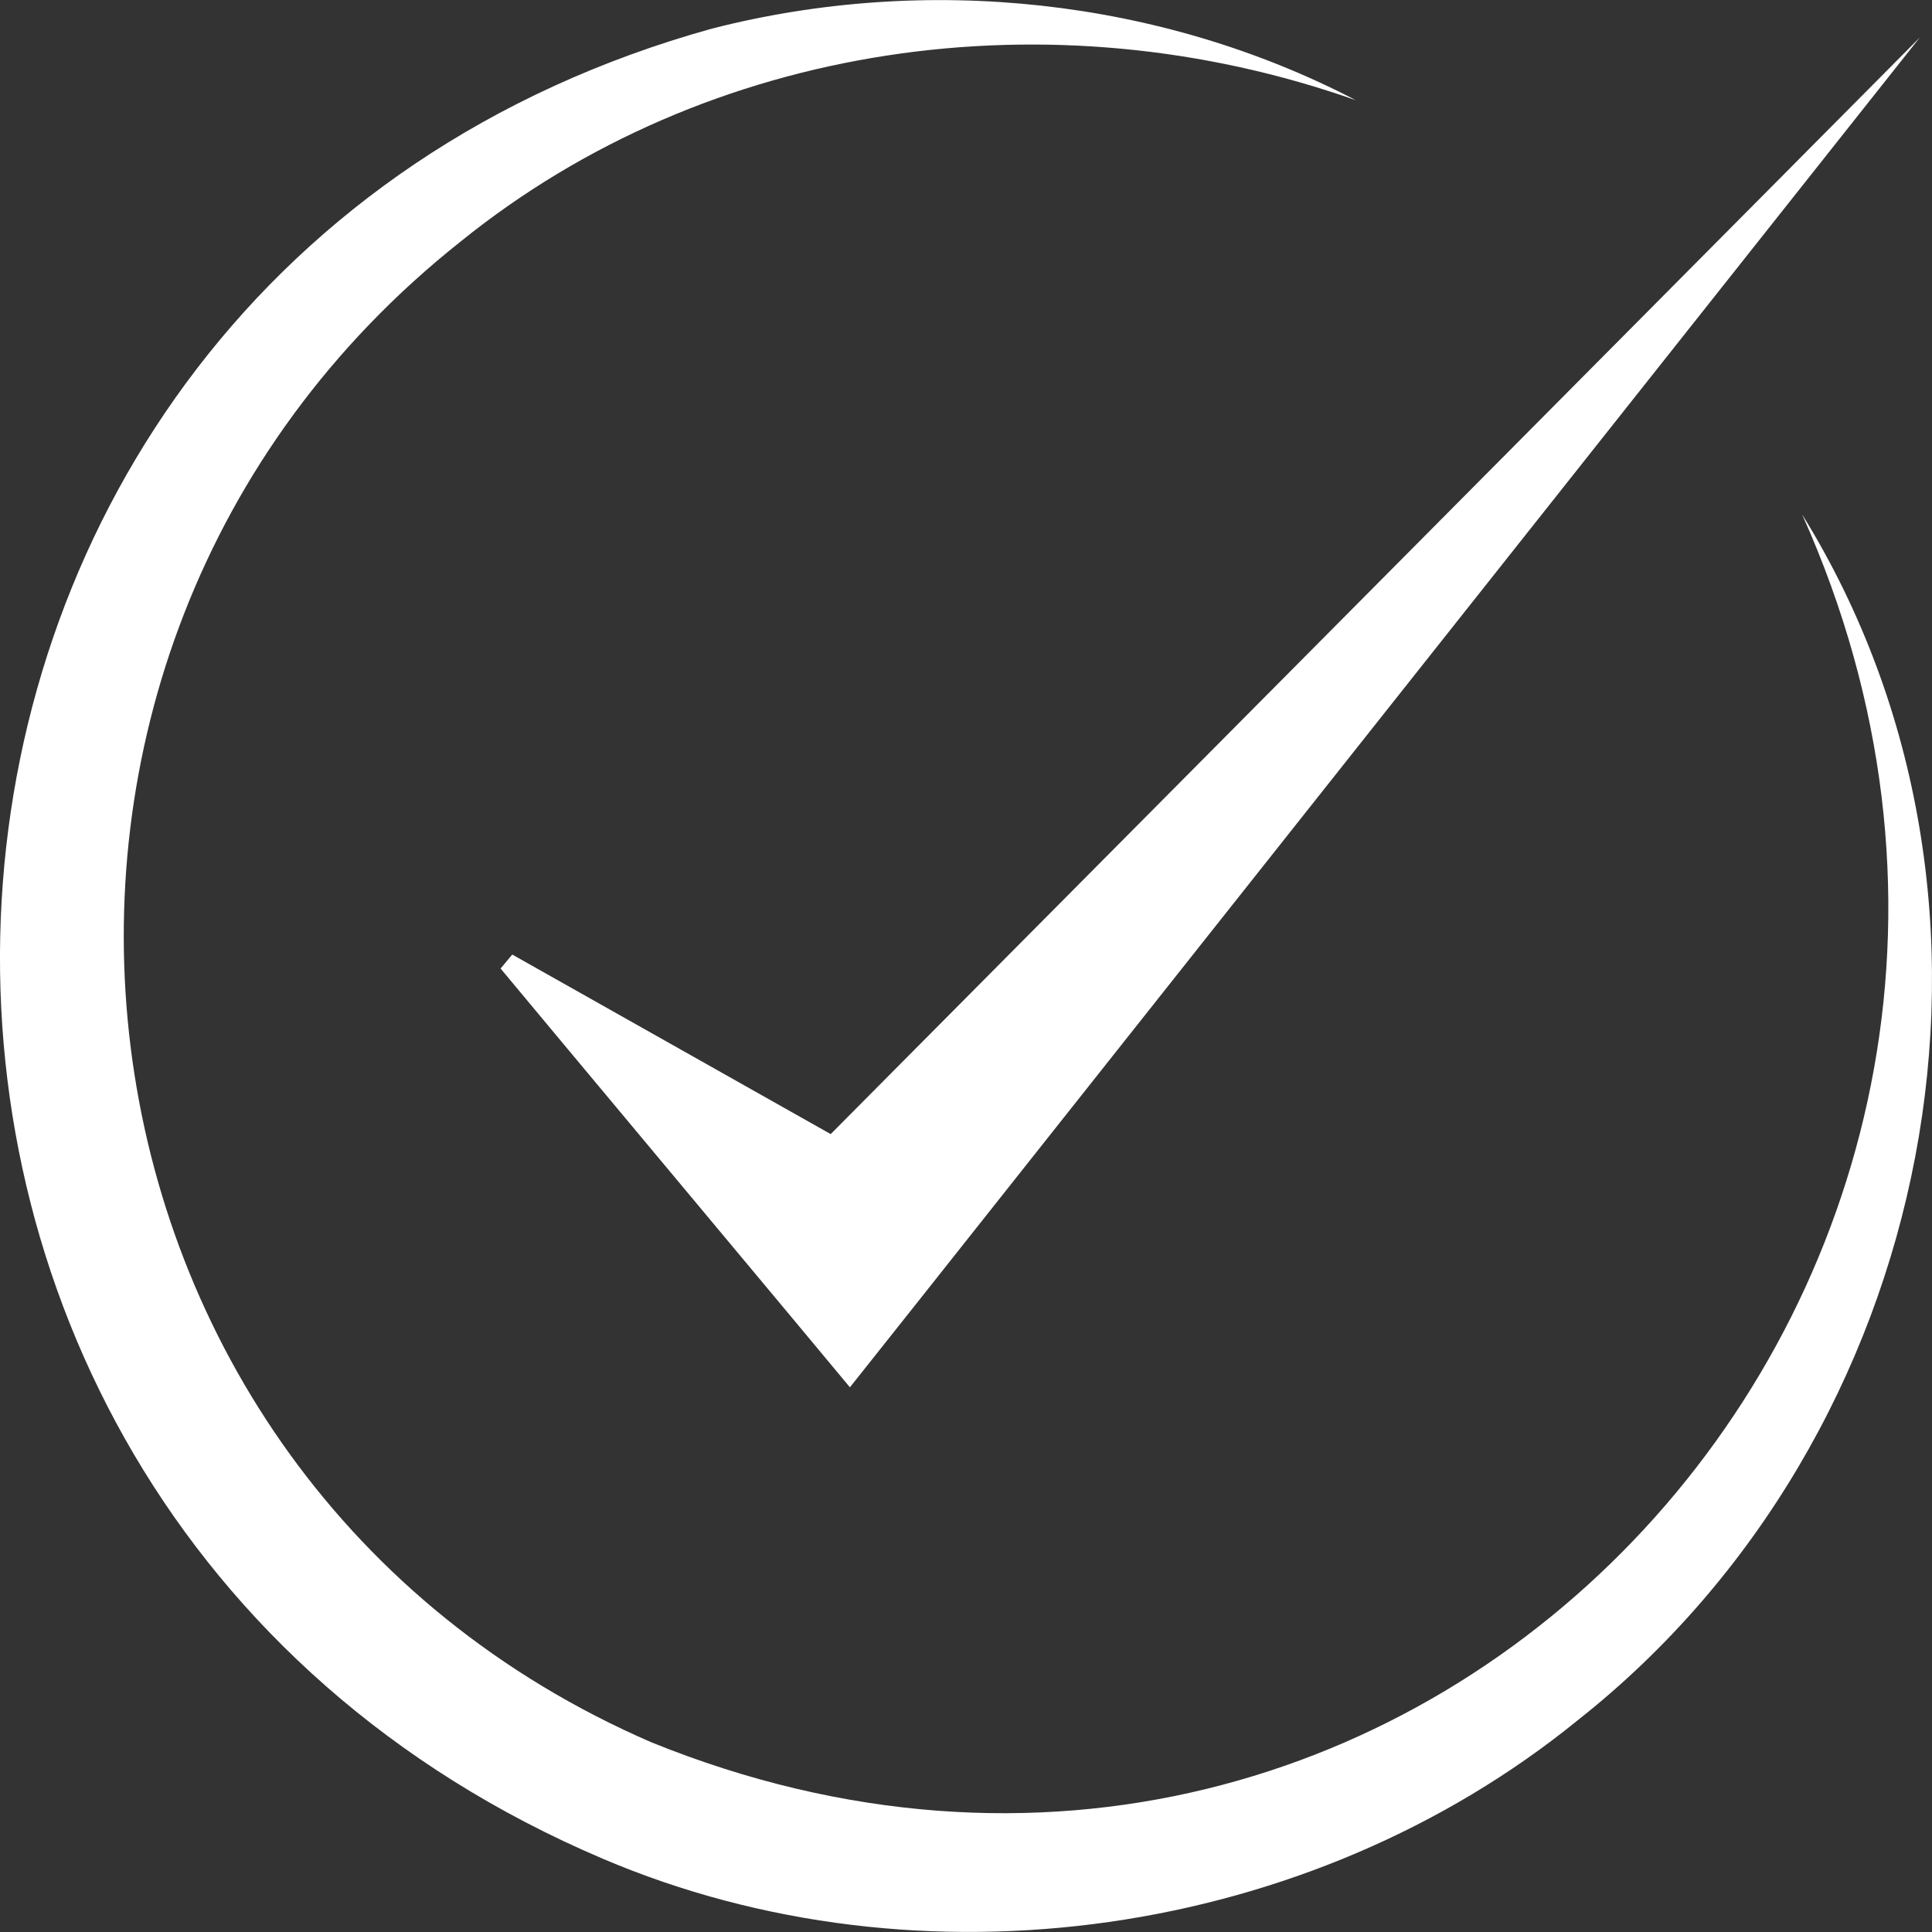 <svg width="58" height="58" viewBox="0 0 58 58" fill="none" xmlns="http://www.w3.org/2000/svg">
<rect x="0" y="0" width="58" height="58" fill="#333333" stroke="none"/>
<g clip-path="url(#clip0_575_1699)">
<path d="M54.102 15.445C61.341 27.132 58.158 43.129 47.361 51.646C39.325 58.18 27.638 59.869 18.09 55.798C-7.506 44.899 -5.519 8.321 21.377 0.858C27.824 -0.792 34.844 -0.044 40.706 3.01C31.574 -0.218 21.257 1.24 13.816 7.261C-1.818 19.669 1.157 44.342 19.559 52.307C42.835 61.737 64.25 38.075 54.102 15.445Z" fill="white"/>
<path d="M24.941 34.048L15.378 28.656L15.028 29.076C16.306 30.617 24.445 40.353 25.515 41.648L27.463 39.195L57.634 1.125L24.936 34.048H24.941Z" fill="white"/>
</g>
<defs>
<clipPath id="clip0_575_1699">
<rect width="58" height="58" fill="white"/>
</clipPath>
</defs>
</svg>
